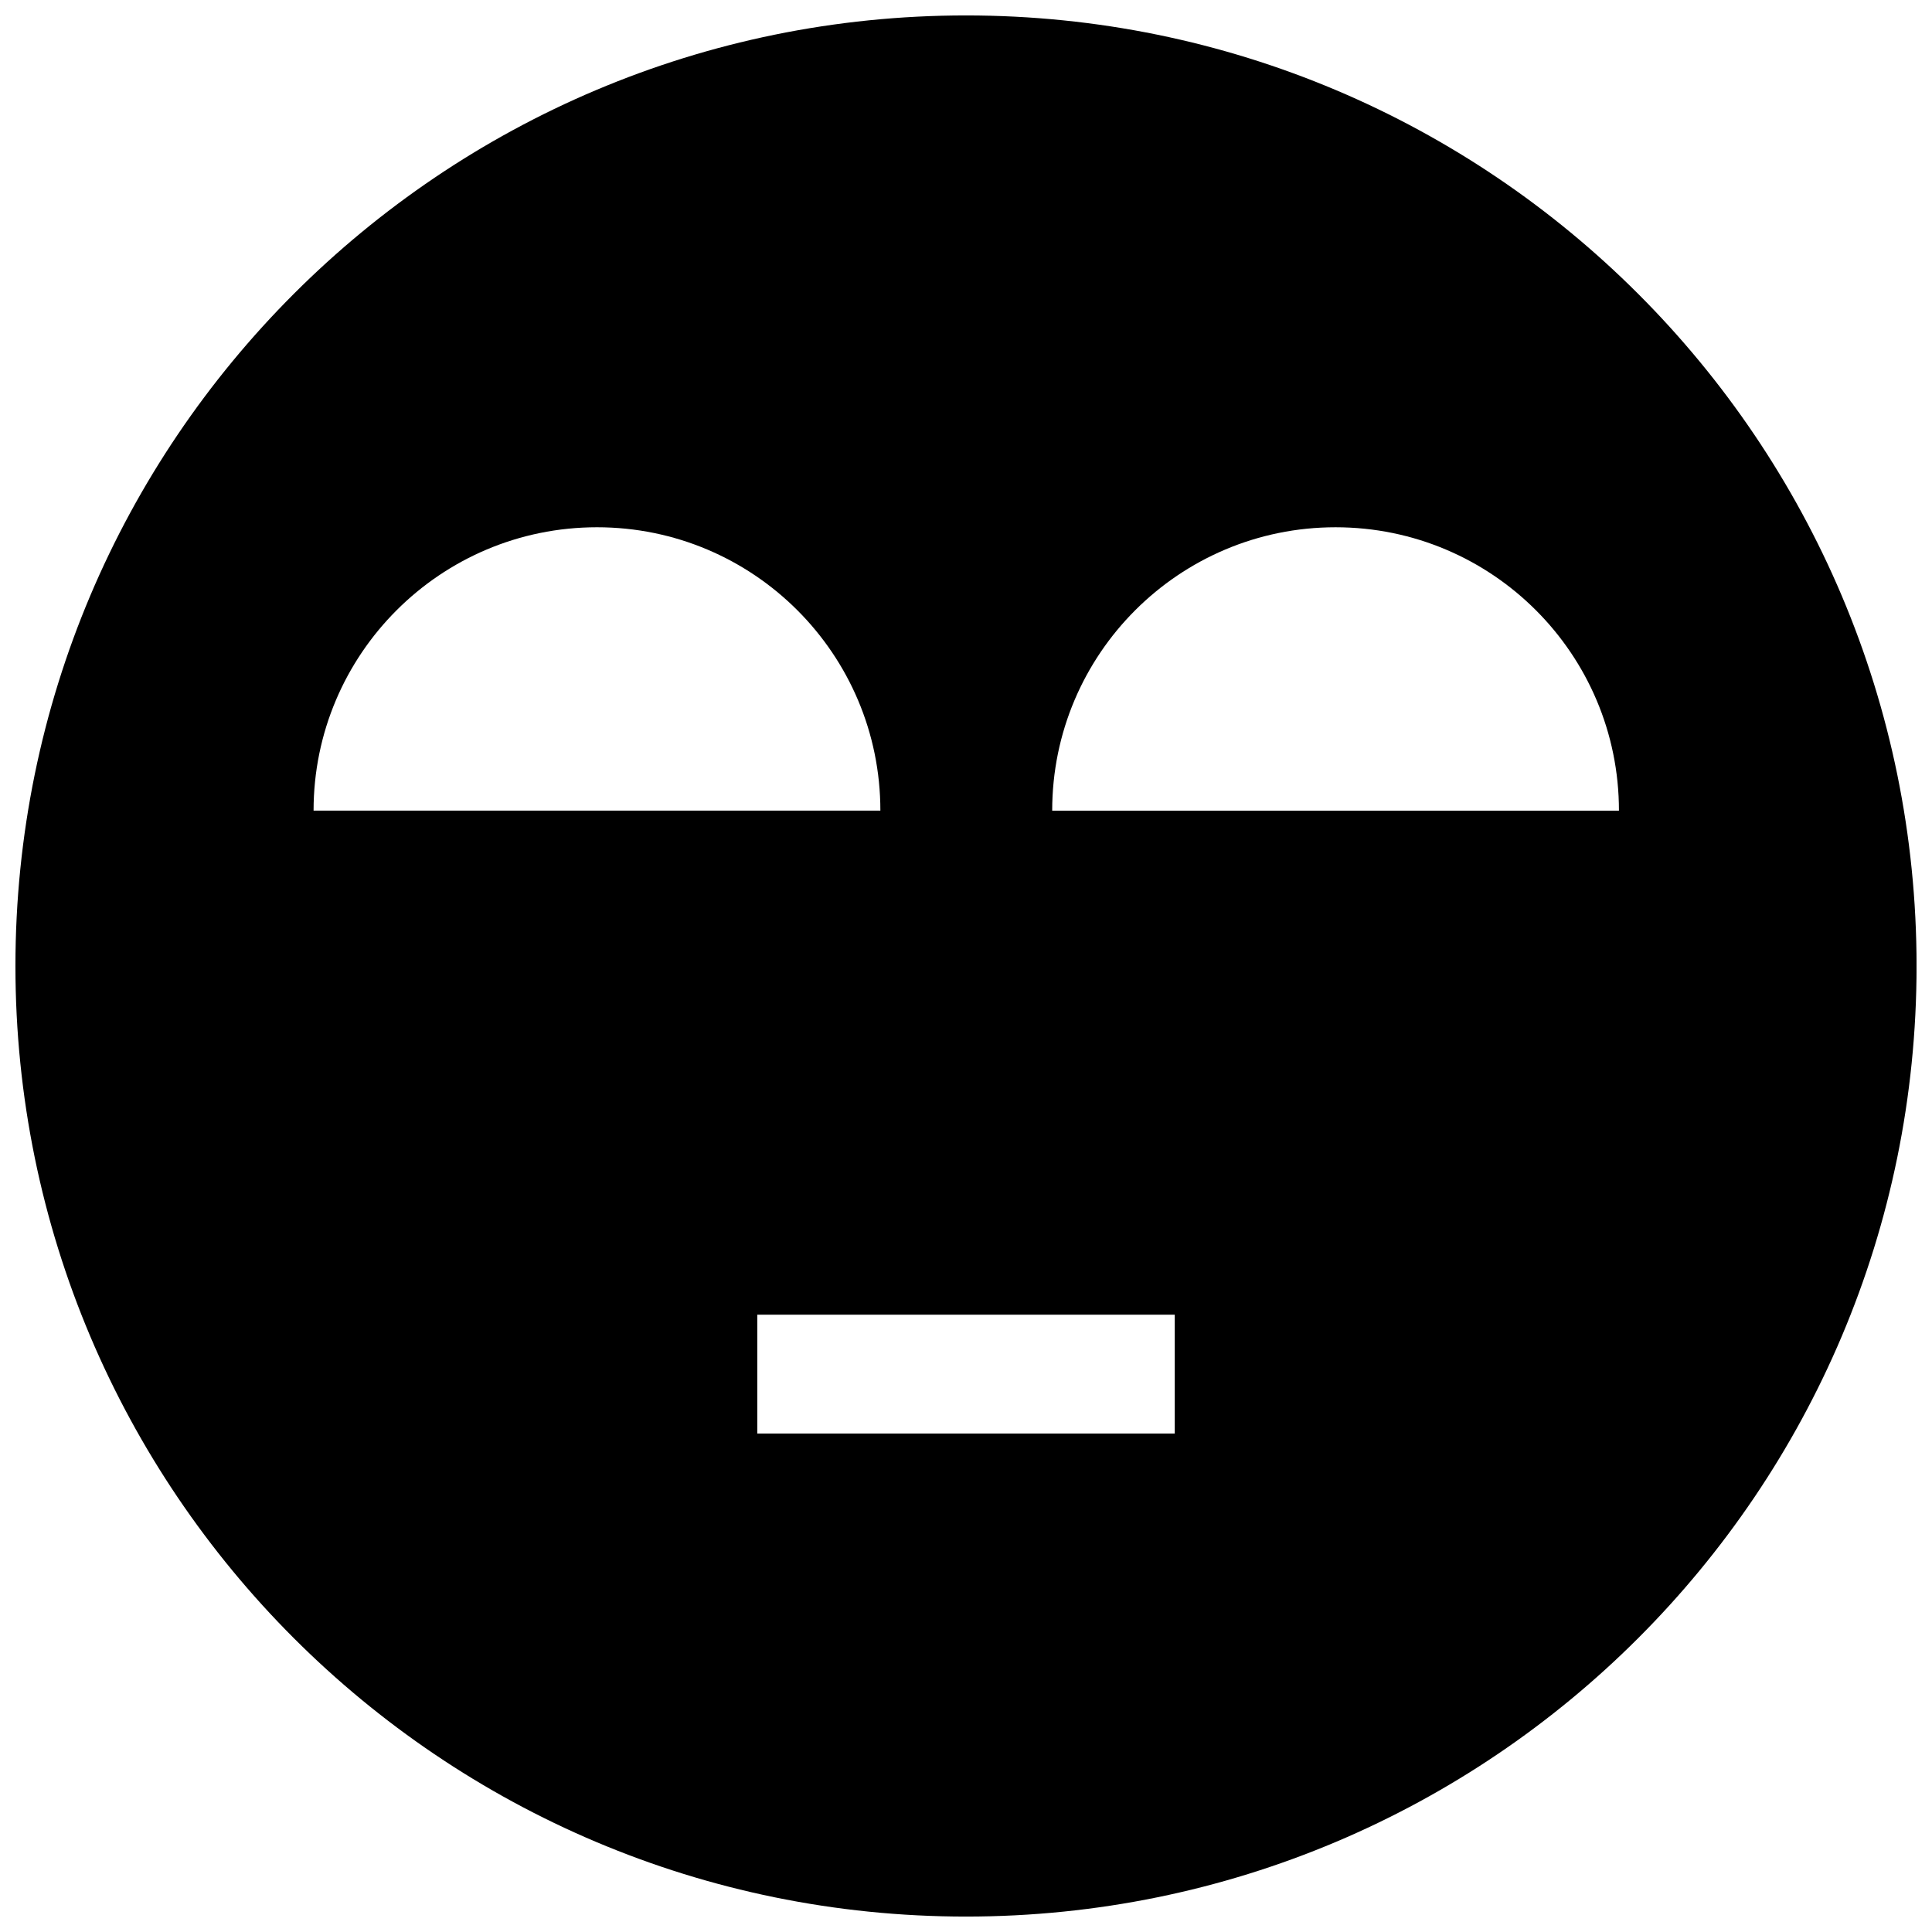 <?xml version="1.0" encoding="UTF-8"?>
<!-- Uploaded to: ICON Repo, www.iconrepo.com, Generator: ICON Repo Mixer Tools -->
<svg width="800px" height="800px" version="1.1" viewBox="144 144 512 512" xmlns="http://www.w3.org/2000/svg">
 <defs>
  <clipPath id="a">
   <path d="m148.09 148.09h503.81v503.81h-503.81z"/>
  </clipPath>
 </defs>
 <g clip-path="url(#a)">
  <path d="m400 148.09c-139.13 0-251.91 112.77-251.91 251.91 0 139.13 112.77 251.91 251.91 251.91 139.13 0 251.91-112.77 251.91-251.91-0.004-139.13-112.78-251.91-251.91-251.91zm-97.789 135.64c41.484 0 75.098 33.629 75.098 75.098h-150.21c0-41.469 33.629-75.098 75.113-75.098zm153.11 240.17h-110.63v-31.488h110.63zm-32.48-165.07c0-41.484 33.629-75.098 75.098-75.098 41.484 0 75.098 33.629 75.098 75.098z"/>
 </g>
</svg>